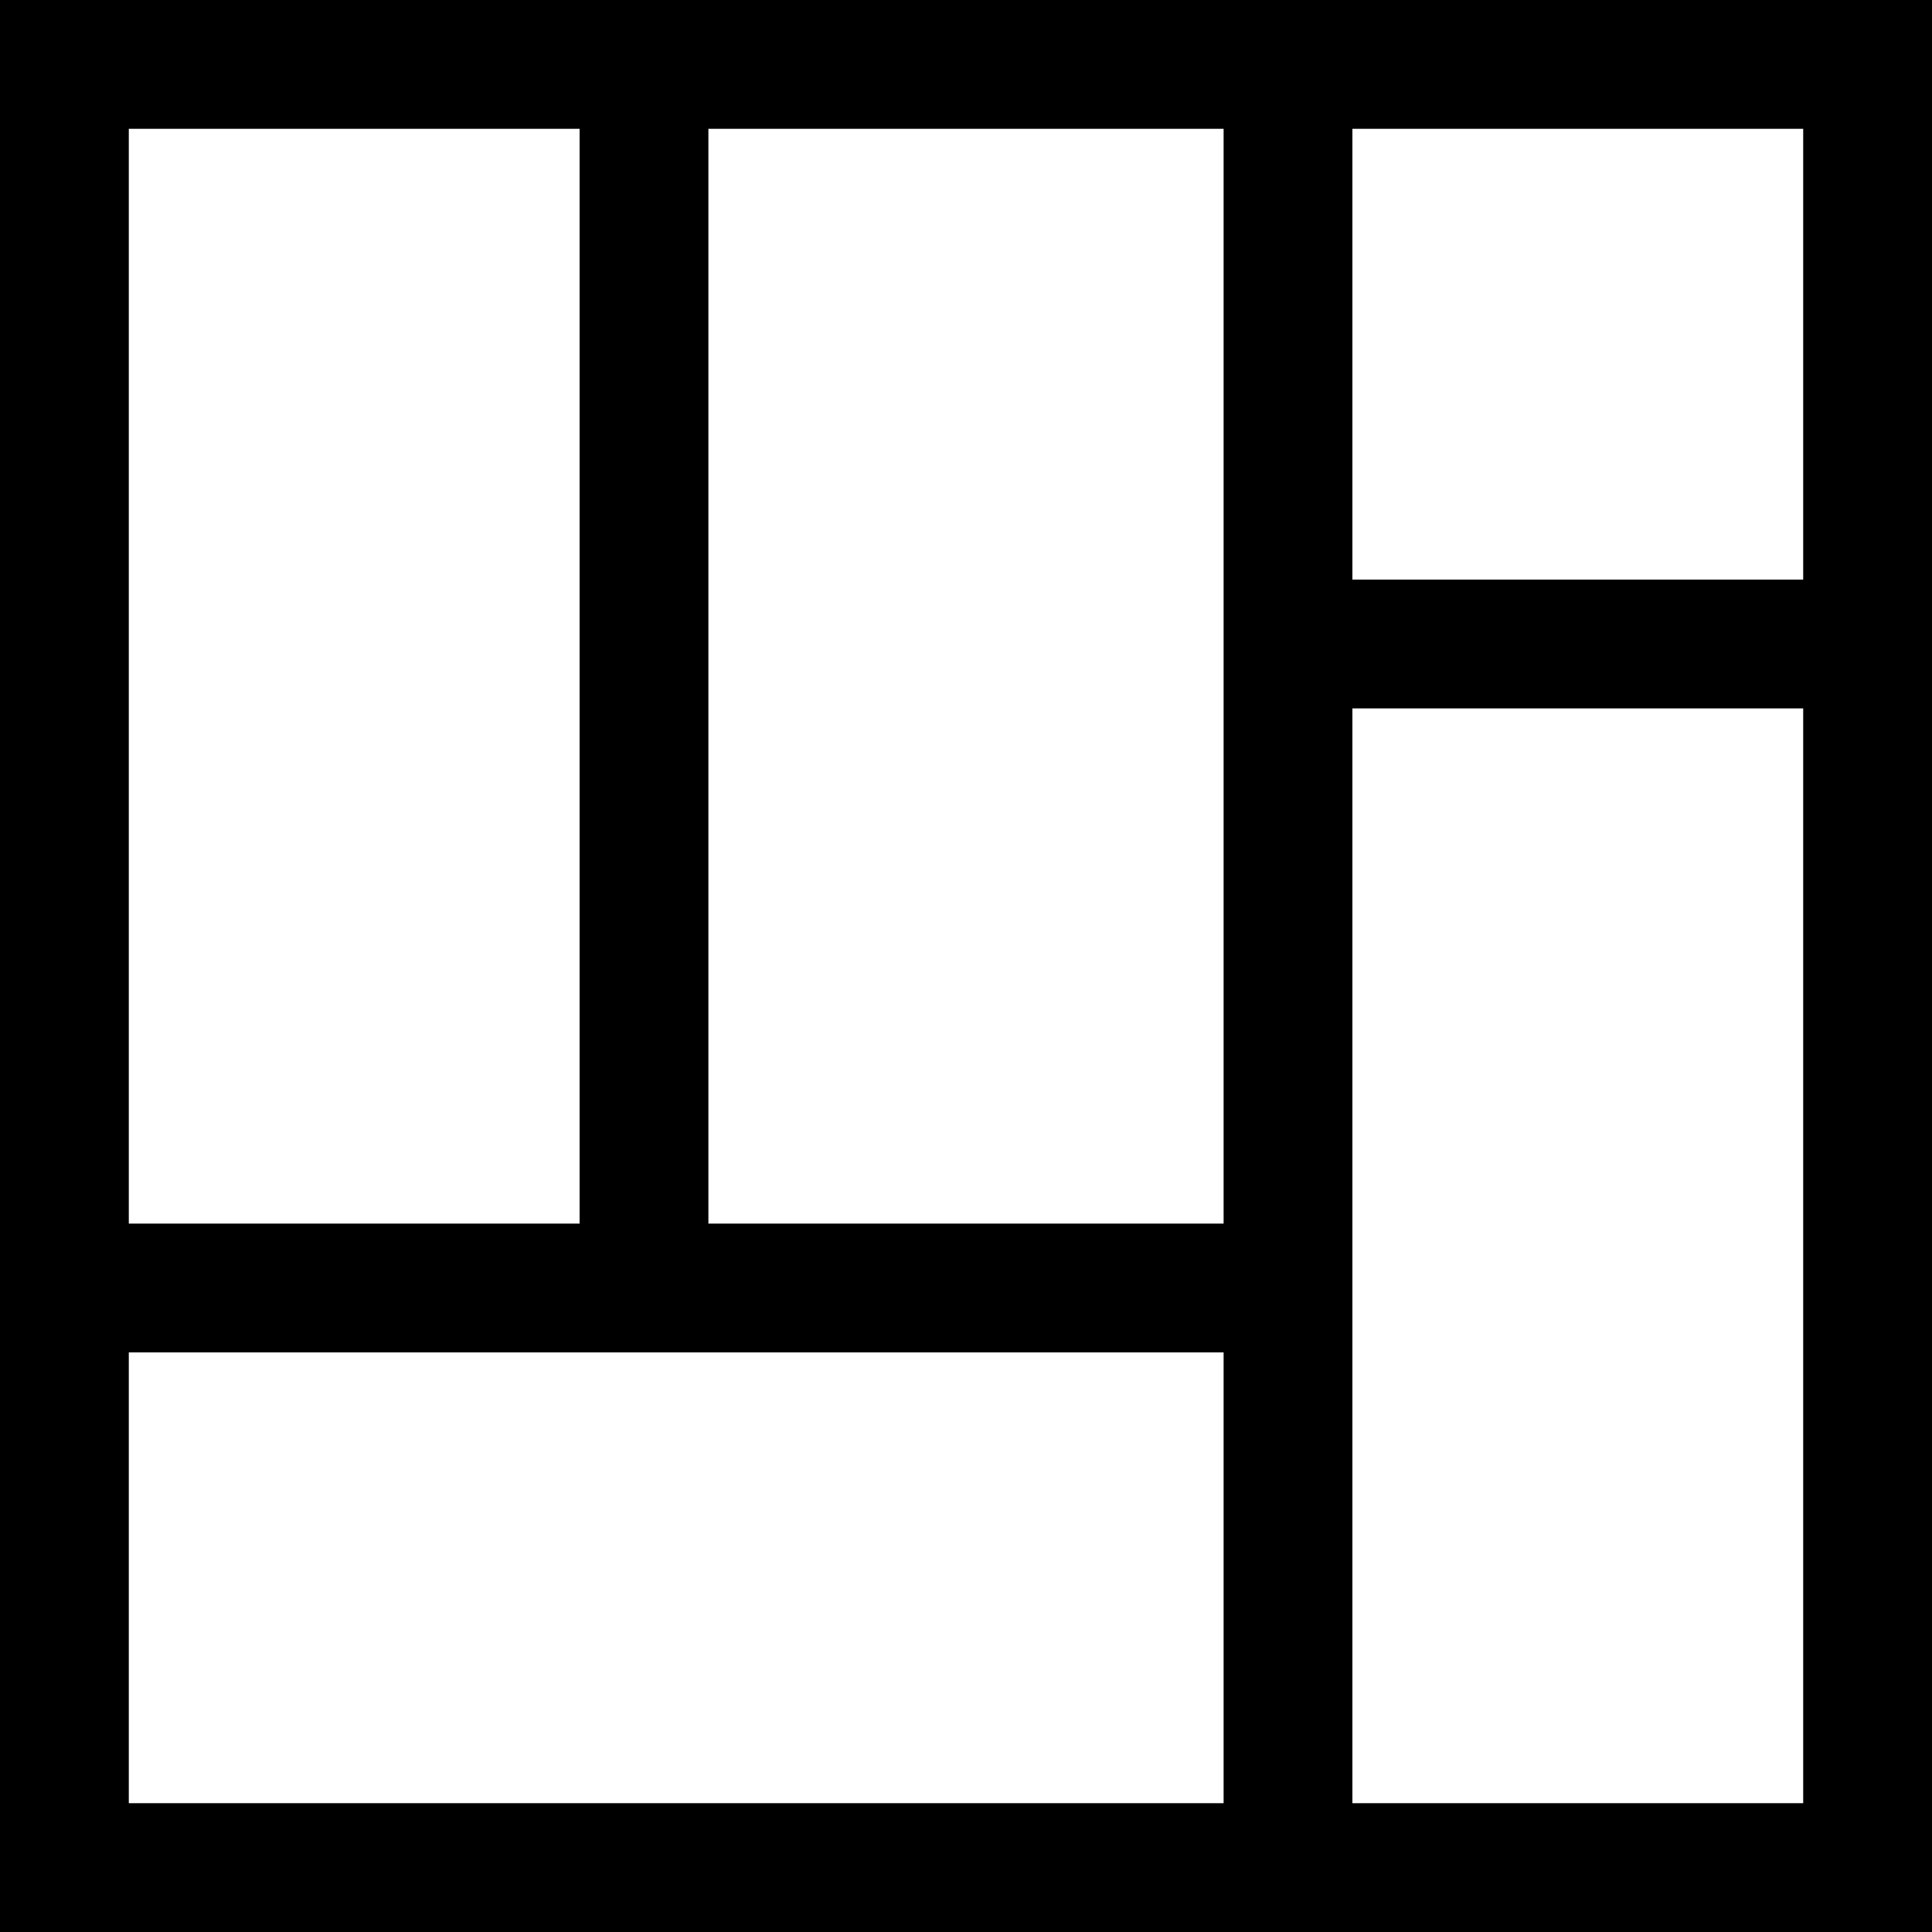<?xml version="1.0" encoding="UTF-8" standalone="no"?>
<svg width="60px" height="60px" viewBox="0, 0, 60, 60" version="1.1" xmlns="http://www.w3.org/2000/svg" xmlns:xlink="http://www.w3.org/1999/xlink">
  <rect x="0" y="0" width="60" height="60" fill="#808080" stroke="none"/>
  <path stroke="#000" stroke-width="8" d="M 0 0 H 60 V 60 H 0 V 60 Z" fill="#fff"></path>
  <path stroke="#000" stroke-width="4" style="" d="M 0 0 H 20 V 40 M 0 40 H 40 V 40 M 40 20 H 60 V 20 M 40 0 H 40 V 60" fill="transparent"></path>
</svg>
